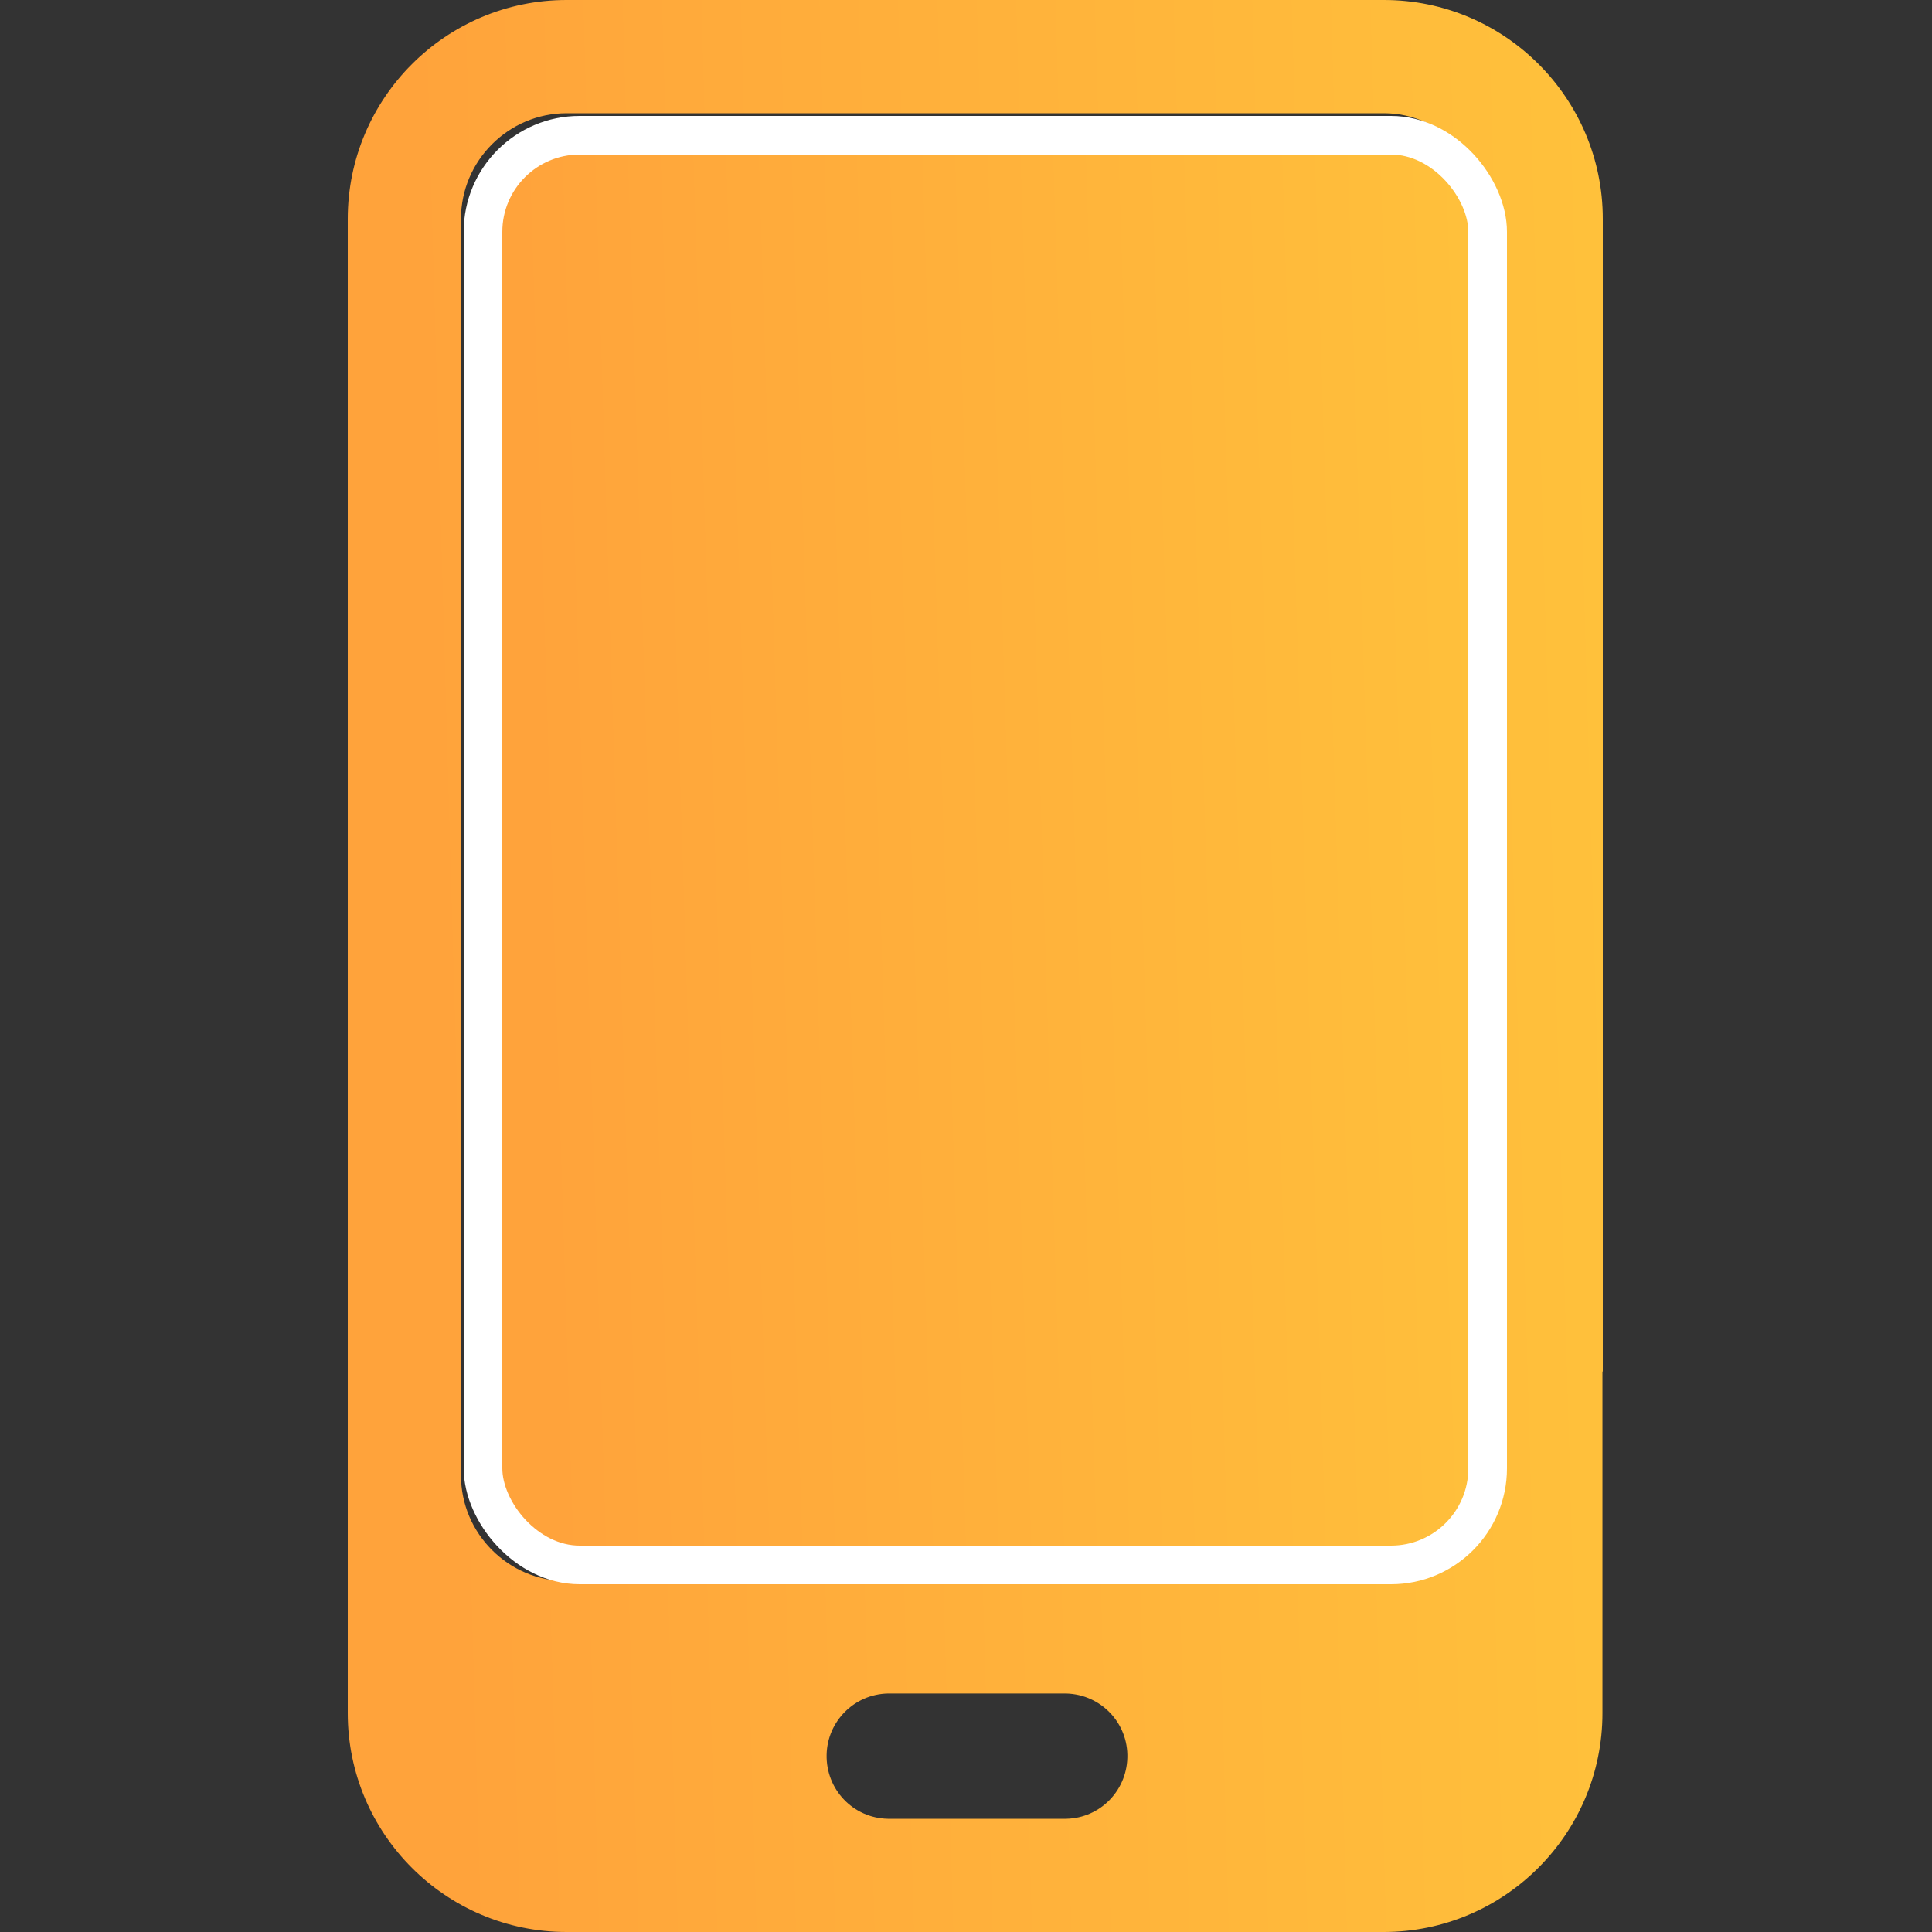 <?xml version="1.0" encoding="UTF-8"?>
<svg xmlns="http://www.w3.org/2000/svg" width="50" height="50" viewBox="0 0 50 50" fill="none">
  <rect x="0" y="0" width="50" height="50" fill="#333333" stroke="none"/>
  <path d="M38.551 38.184C38.551 39.688 37.32 40.918 35.816 40.918H14.664C13.16 40.918 11.93 39.688 11.93 38.184V5.664C11.93 4.16 13.16 2.93 14.664 2.93H35.816C37.408 2.93 38.58 4.336 38.58 6C38.58 8.336 38.551 3.5 38.551 14.805C38.316 14.932 38.785 14.697 38.551 14.805V32.069C39.381 33.67 40.367 34.084 41.48 35.5V5.664C41.48 2.539 38.941 0 35.816 0H14.664C11.539 0 9 2.539 9 5.664V44.336C9 47.461 11.539 50 14.664 50H35.807C38.932 50 41.471 47.461 41.471 44.336V34.199C40.445 33.555 39.469 32.842 38.541 32.06L38.551 38.184ZM27.516 47.07H22.975C22.076 47.051 21.373 46.309 21.393 45.41C21.412 44.551 22.105 43.848 22.975 43.828H27.516C28.414 43.809 29.156 44.512 29.176 45.41C29.195 46.309 28.492 47.051 27.594 47.07C27.564 47.07 27.535 47.07 27.516 47.07Z" fill="url(#paint0_linear_62_1517)"></path>
  <rect x="12.5" y="3.5" width="26" height="37" rx="2.5" fill="url(#paint1_linear_62_1517)" stroke="white"></rect>
  <defs>
    <linearGradient id="paint0_linear_62_1517" x1="9.366" y1="42.915" x2="42.27" y2="41.973" gradientUnits="userSpaceOnUse">
      <stop offset="0.072" stop-color="#FFA33B"></stop>
      <stop offset="1" stop-color="#FFC13B"></stop>
    </linearGradient>
    <linearGradient id="paint1_linear_62_1517" x1="12.304" y1="35.616" x2="39.652" y2="34.759" gradientUnits="userSpaceOnUse">
      <stop offset="0.072" stop-color="#FFA33B"></stop>
      <stop offset="1" stop-color="#FFC13B"></stop>
    </linearGradient>
  </defs>
</svg>
